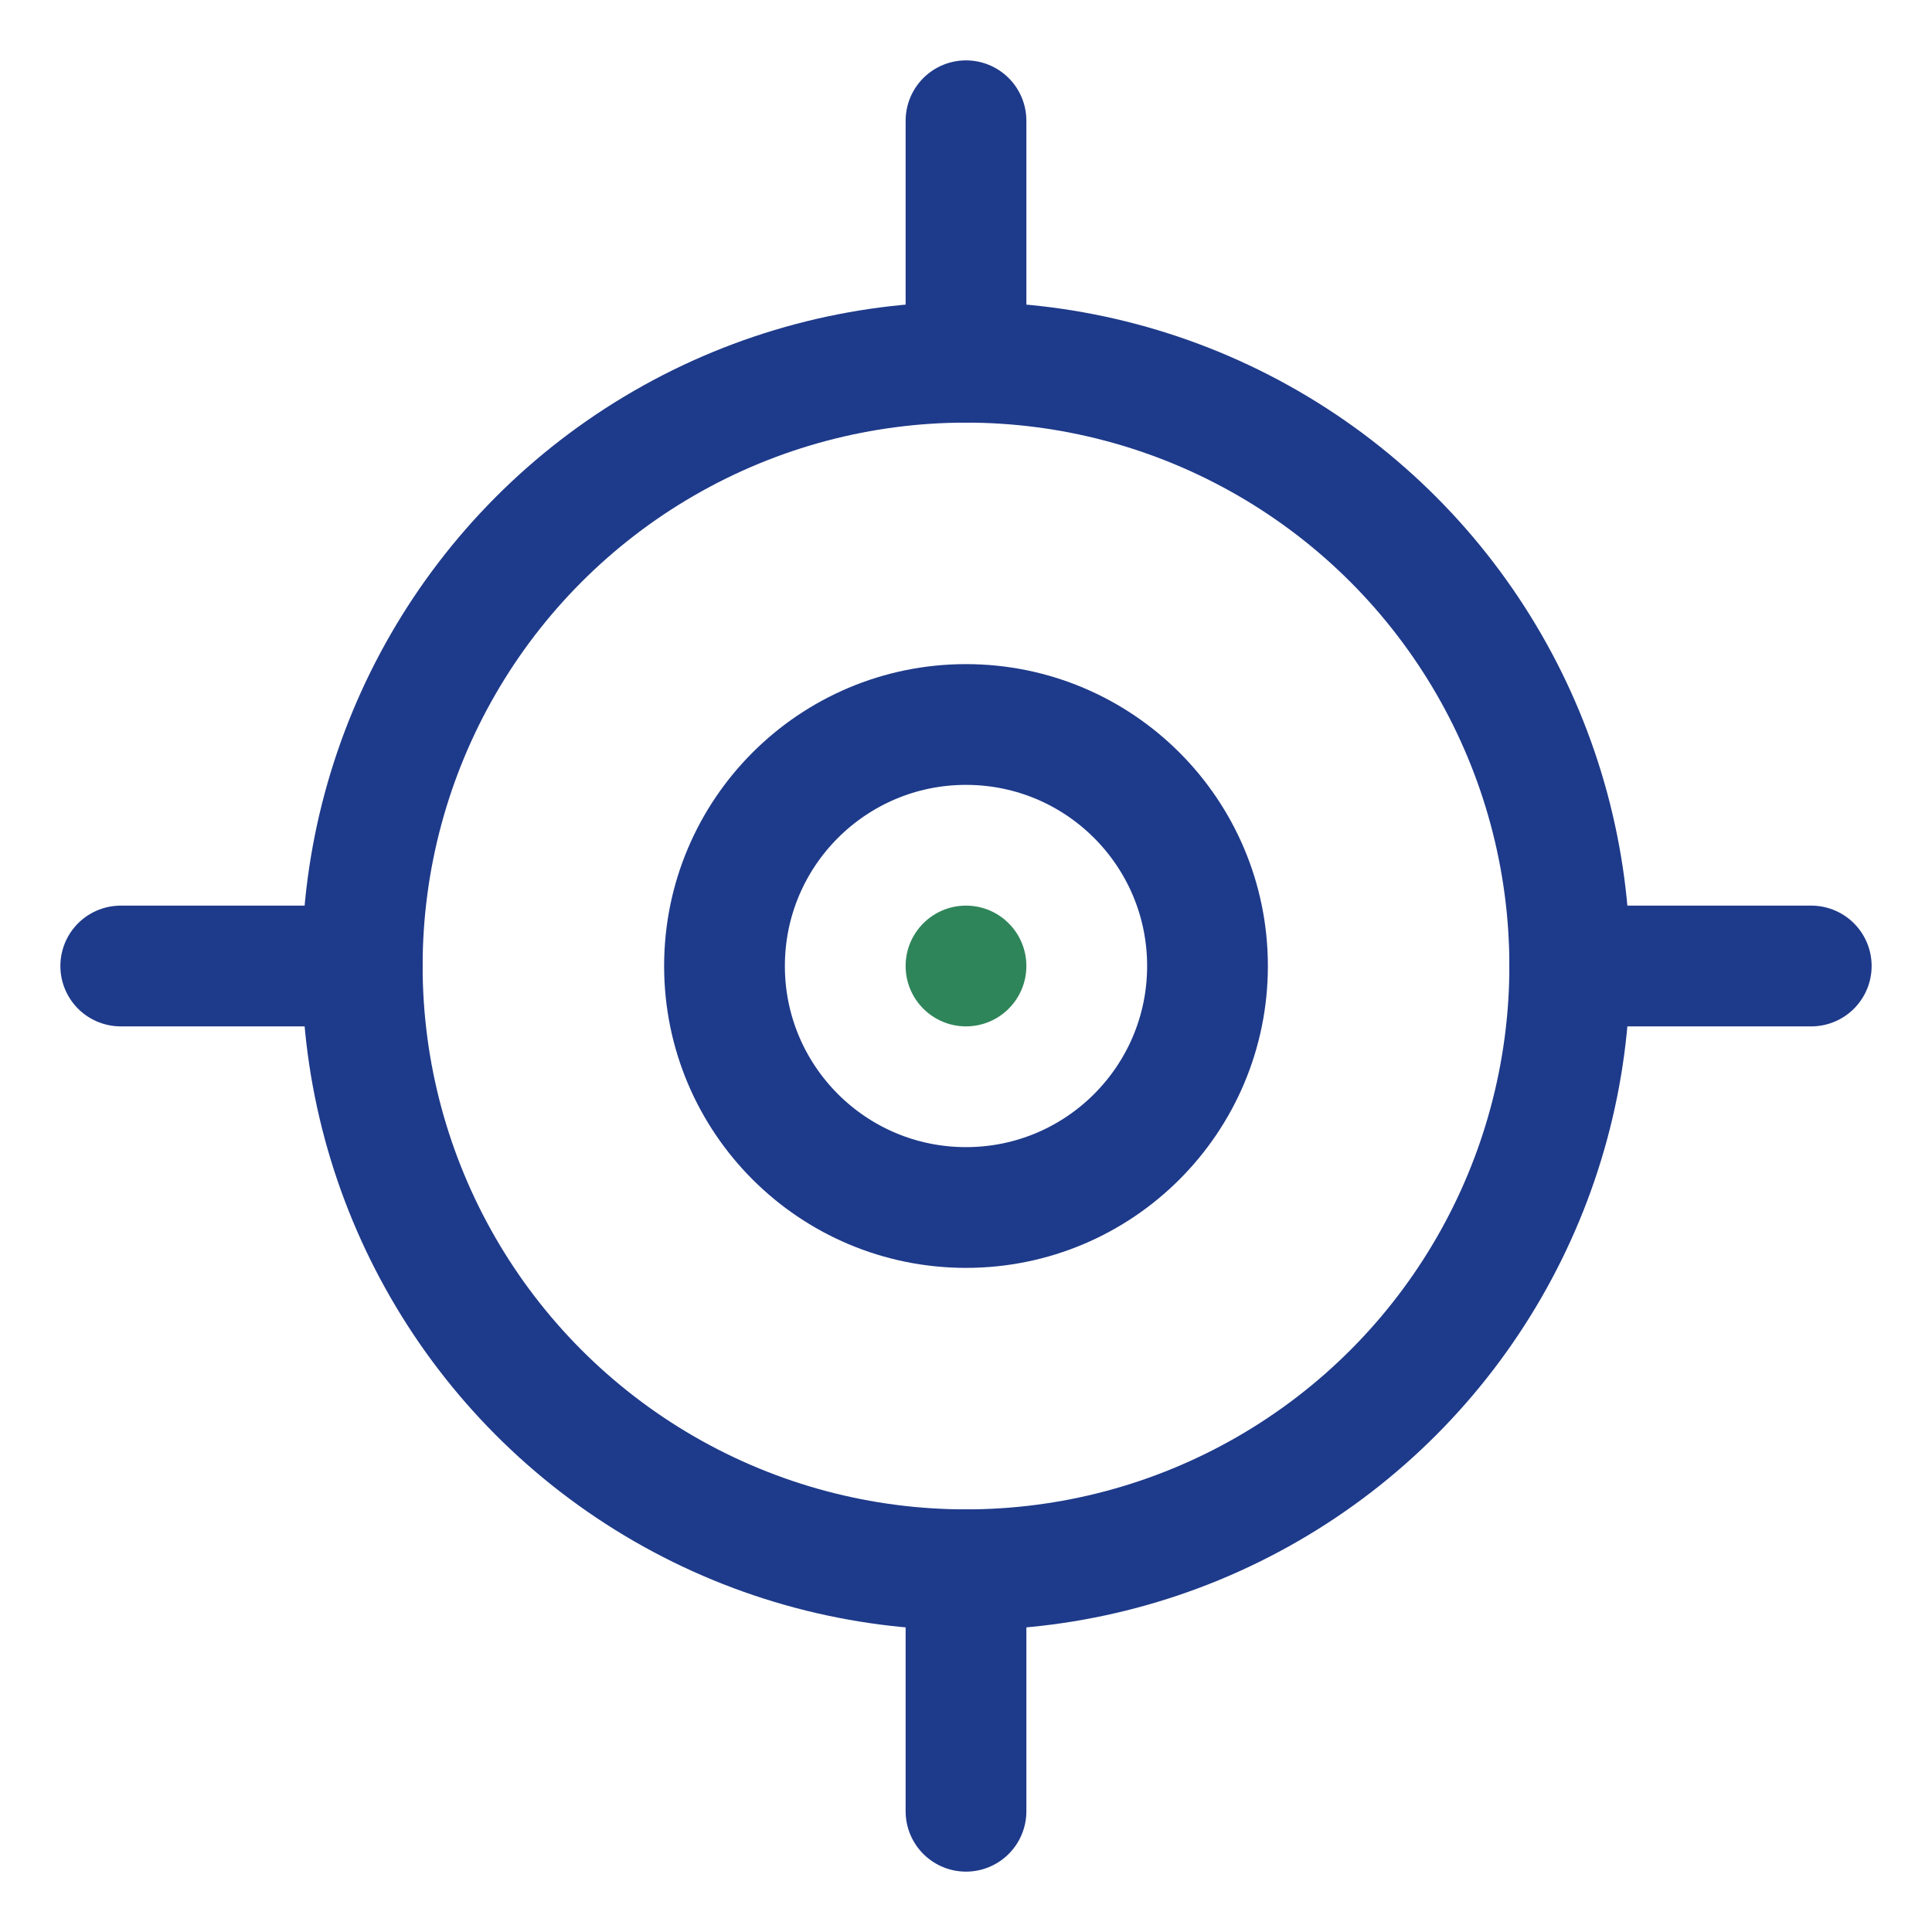 <?xml version="1.0" encoding="UTF-8"?>
<svg xmlns="http://www.w3.org/2000/svg" width="32" height="32" viewBox="0 0 32 32"><g fill="none" stroke="#1E3A8A" stroke-width="2" stroke-linecap="round" stroke-linejoin="round"><circle cx="16" cy="16" r="10"/><circle cx="16" cy="16" r="4"/><path d="M16 2v4M30 16h-4M16 30v-4M6 16H2"/></g><circle cx="16" cy="16" r="1" fill="#2F855A"/></svg>